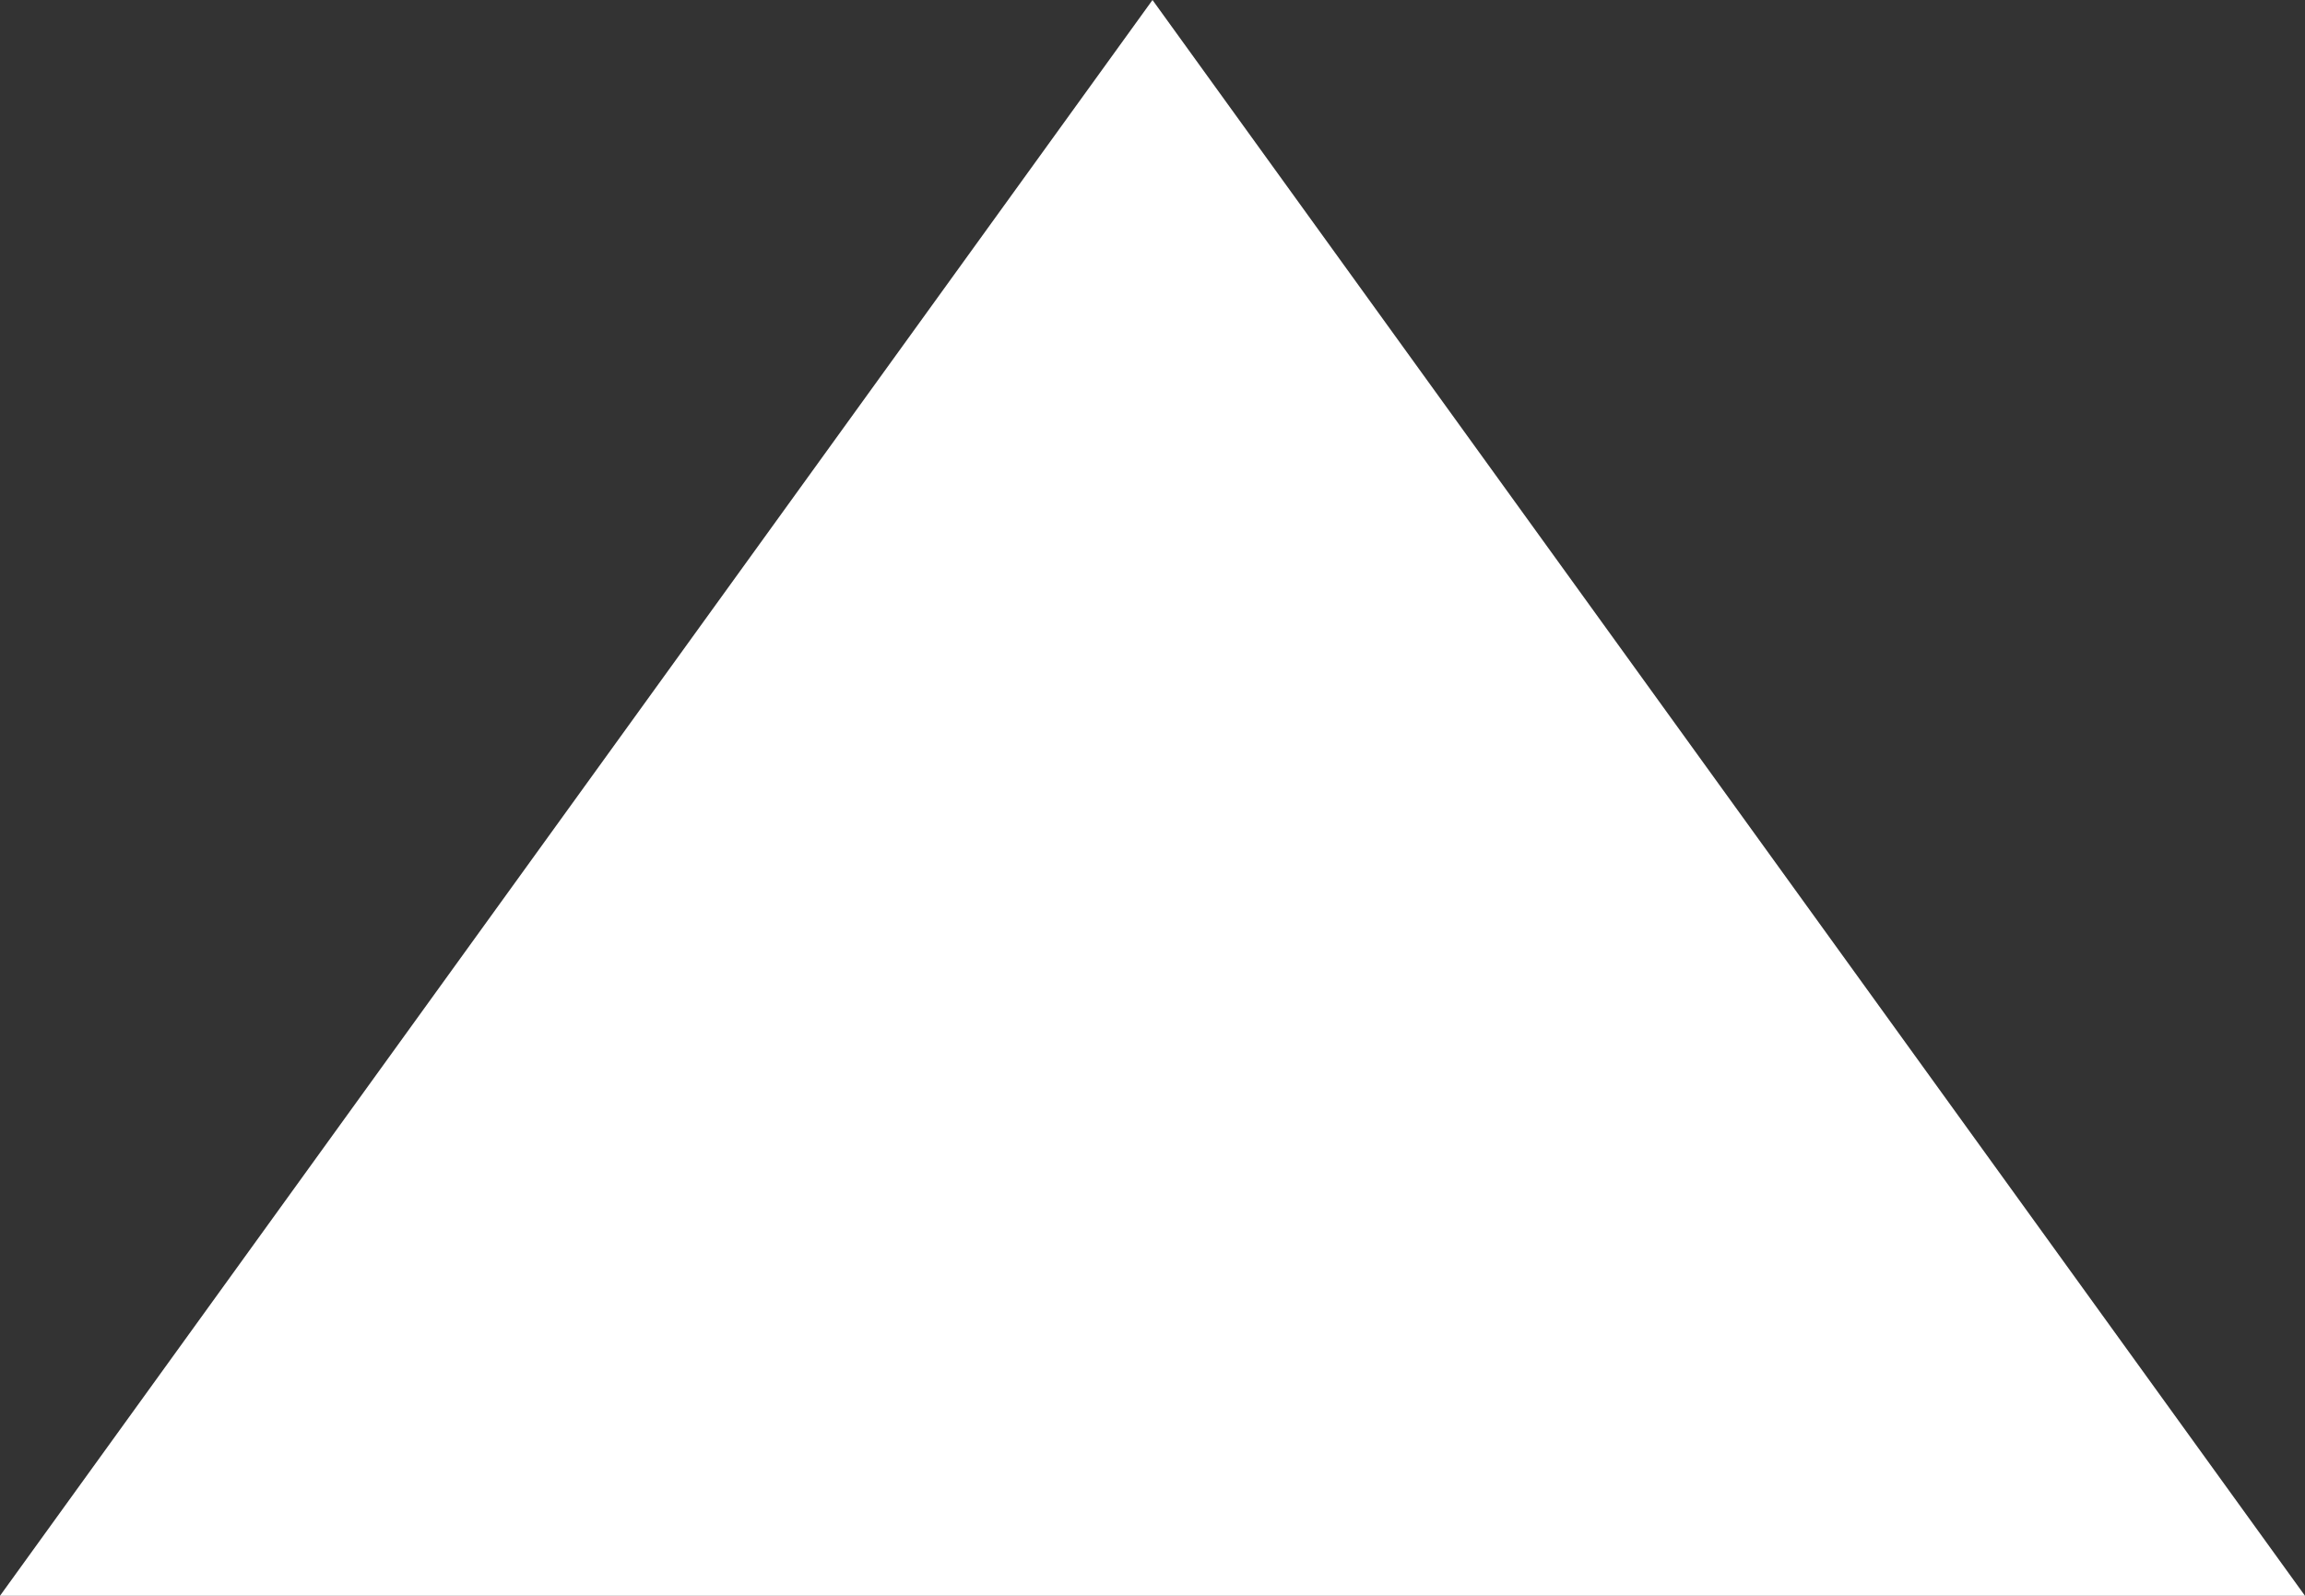 <svg xmlns="http://www.w3.org/2000/svg" width="13" height="9" viewBox="0 0 13 9">
  <rect x="0" y="0" width="13" height="9" fill="#333333" stroke="none"/>
  <path id="多边形_1" data-name="多边形 1" d="M6.5,0,13,9H0Z" fill="#fff"/>
</svg>
